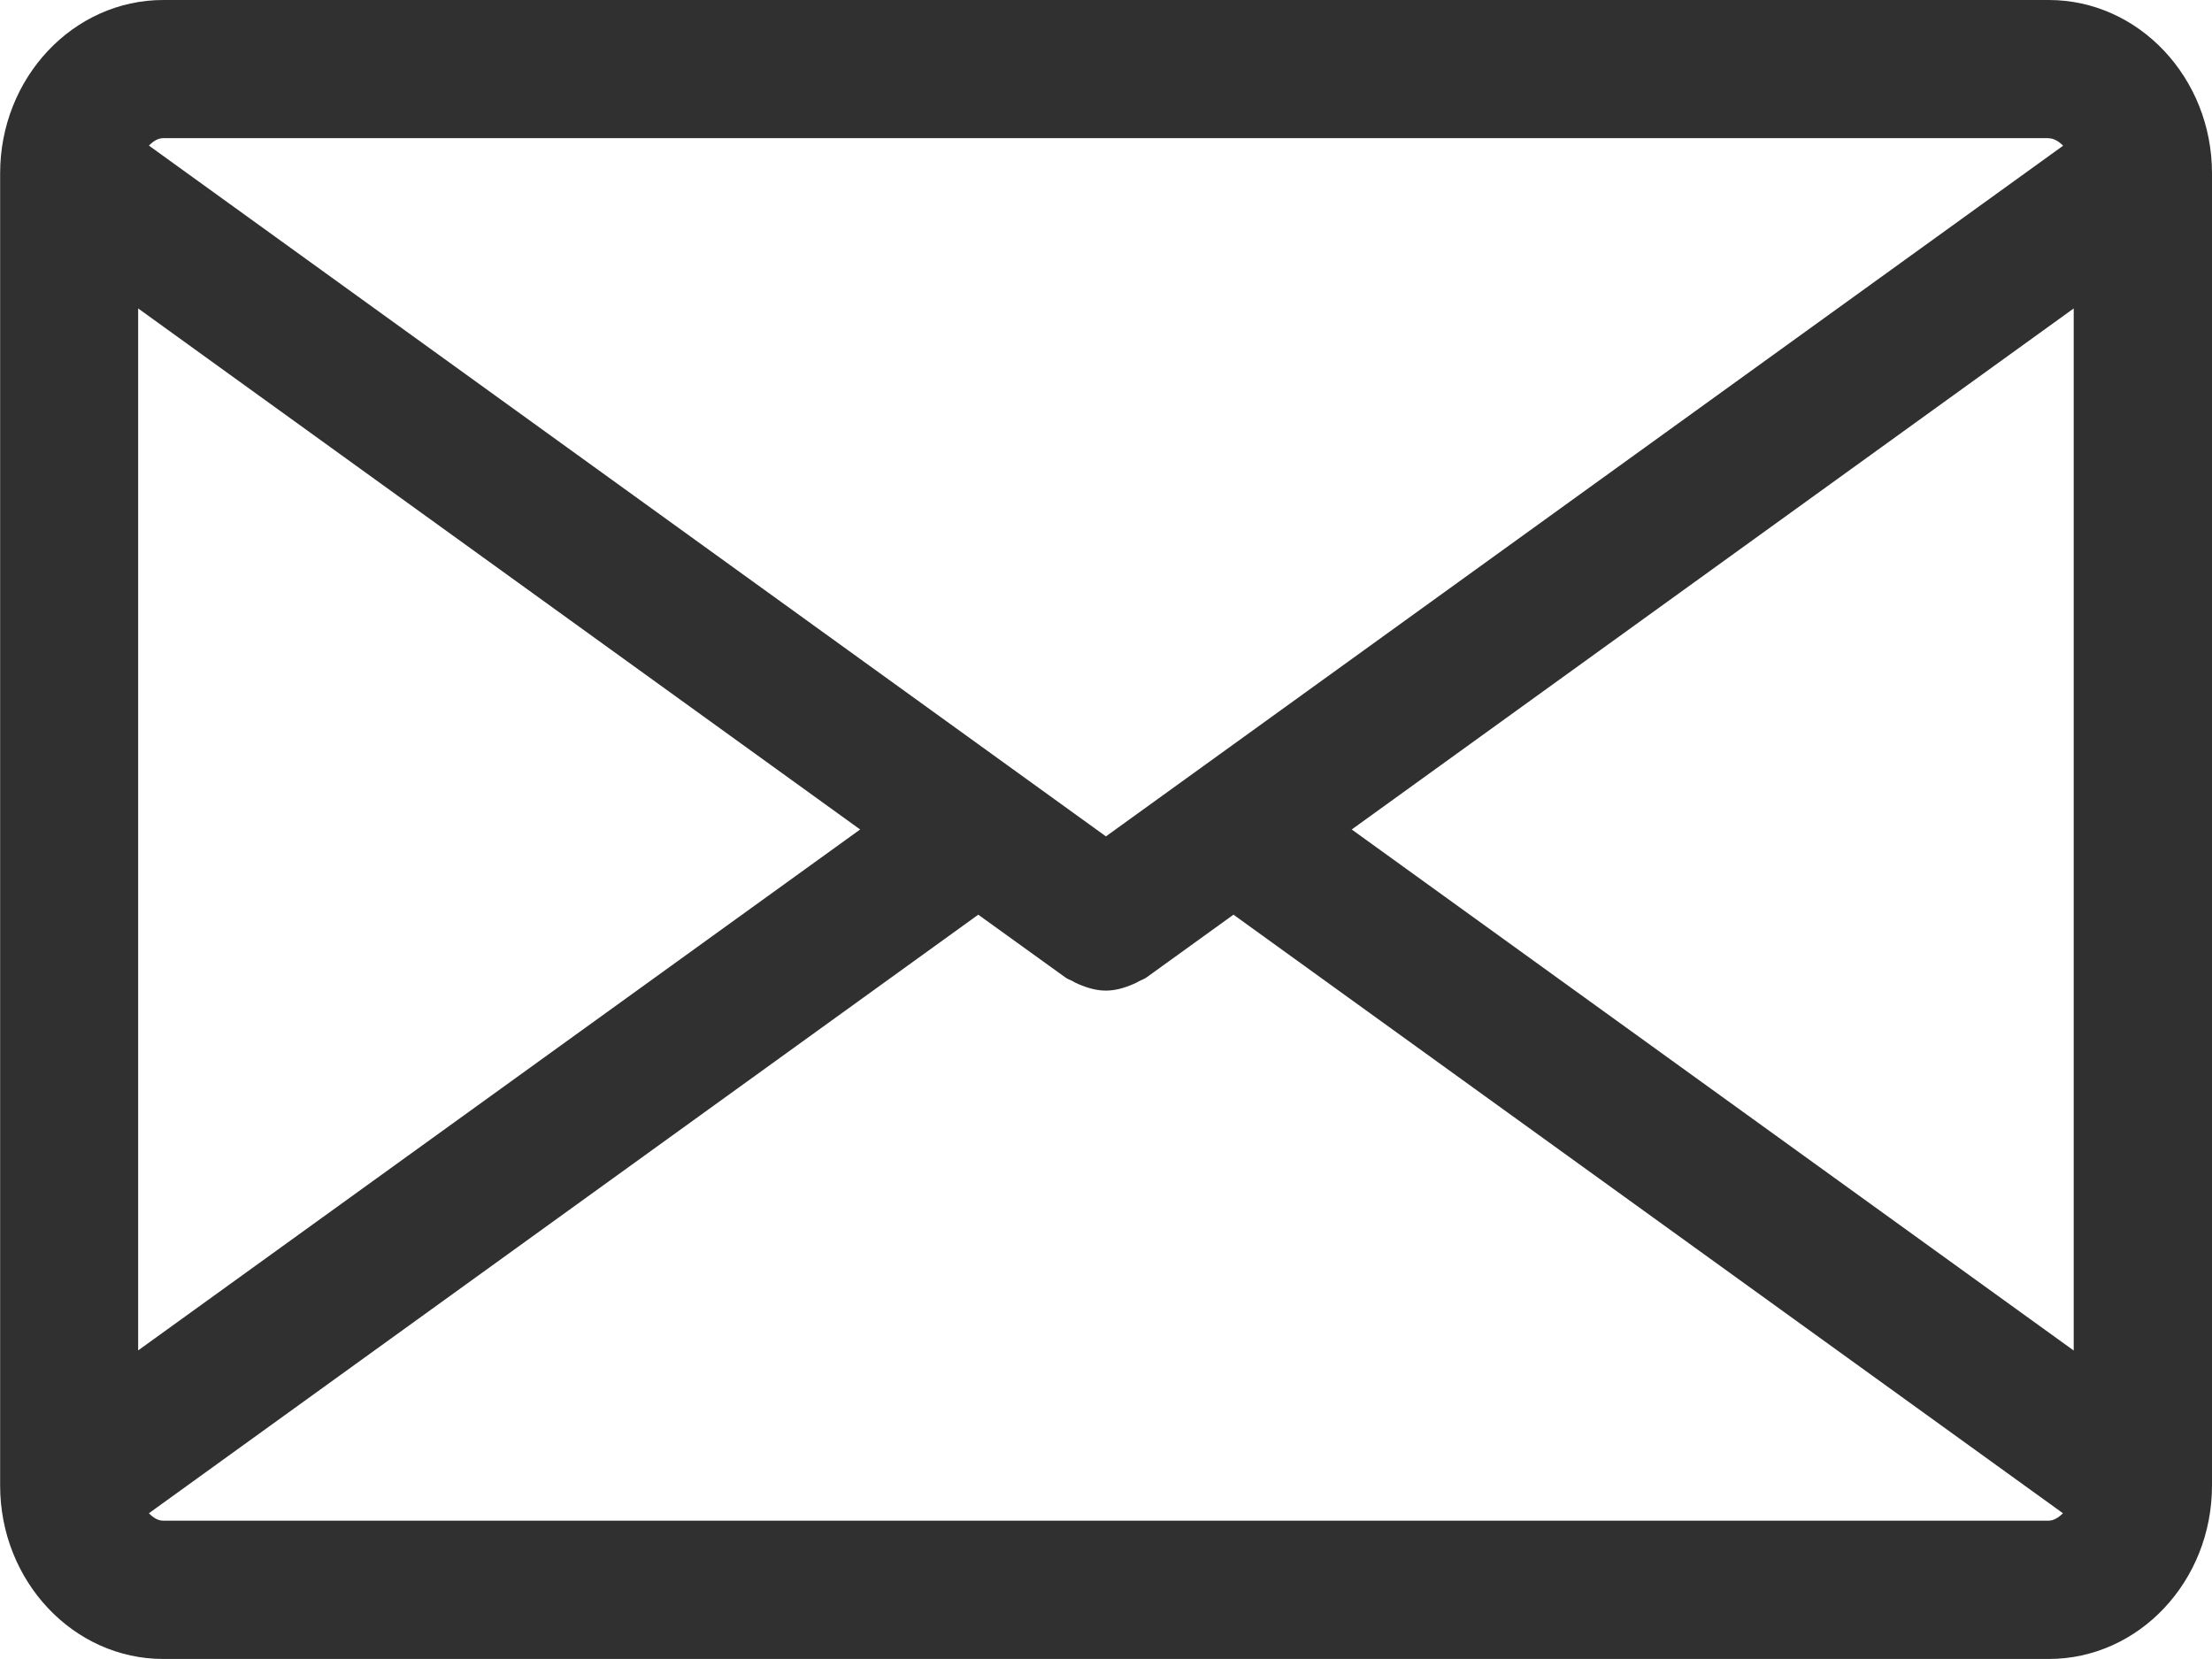 <?xml version="1.0" encoding="utf-8"?>
<!-- Generator: Adobe Illustrator 16.0.0, SVG Export Plug-In . SVG Version: 6.00 Build 0)  -->
<!DOCTYPE svg PUBLIC "-//W3C//DTD SVG 1.1//EN" "http://www.w3.org/Graphics/SVG/1.1/DTD/svg11.dtd">
<svg version="1.1" id="Слой_1" xmlns="http://www.w3.org/2000/svg" xmlns:xlink="http://www.w3.org/1999/xlink" x="0px" y="0px"
	 width="16.667px" height="12.5px" viewBox="531.667 953.75 16.667 12.5" enable-background="new 531.667 953.75 16.667 12.5"
	 xml:space="preserve">
<path fill="#303030" d="M547.104,953.75h-14.207c-0.678,0-1.229,0.586-1.229,1.306v9.887c0,0.721,0.552,1.307,1.229,1.307h14.207
	c0.679,0,1.23-0.586,1.23-1.307v-9.887C548.334,954.336,547.782,953.75,547.104,953.75z M541.852,960l5.44-3.926v7.852L541.852,960z
	 M547.104,954.792c0.037,0,0.075,0.022,0.108,0.056L540,960.052l-7.211-5.205c0.033-0.034,0.07-0.056,0.107-0.056H547.104z
	 M532.708,963.925v-7.851l5.44,3.926L532.708,963.925z M532.896,965.208c-0.037,0-0.075-0.022-0.107-0.056l6.249-4.51l0.658,0.474
	c0.016,0.012,0.034,0.017,0.05,0.025c0.016,0.01,0.031,0.018,0.047,0.024c0.067,0.029,0.136,0.049,0.206,0.049c0,0,0,0,0,0
	c0,0,0,0,0.001,0c0.07,0,0.139-0.02,0.206-0.049c0.017-0.007,0.032-0.015,0.048-0.024c0.017-0.009,0.034-0.014,0.05-0.025
	l0.657-0.474l6.25,4.51c-0.033,0.033-0.071,0.056-0.108,0.056H532.896z"/>
</svg>
